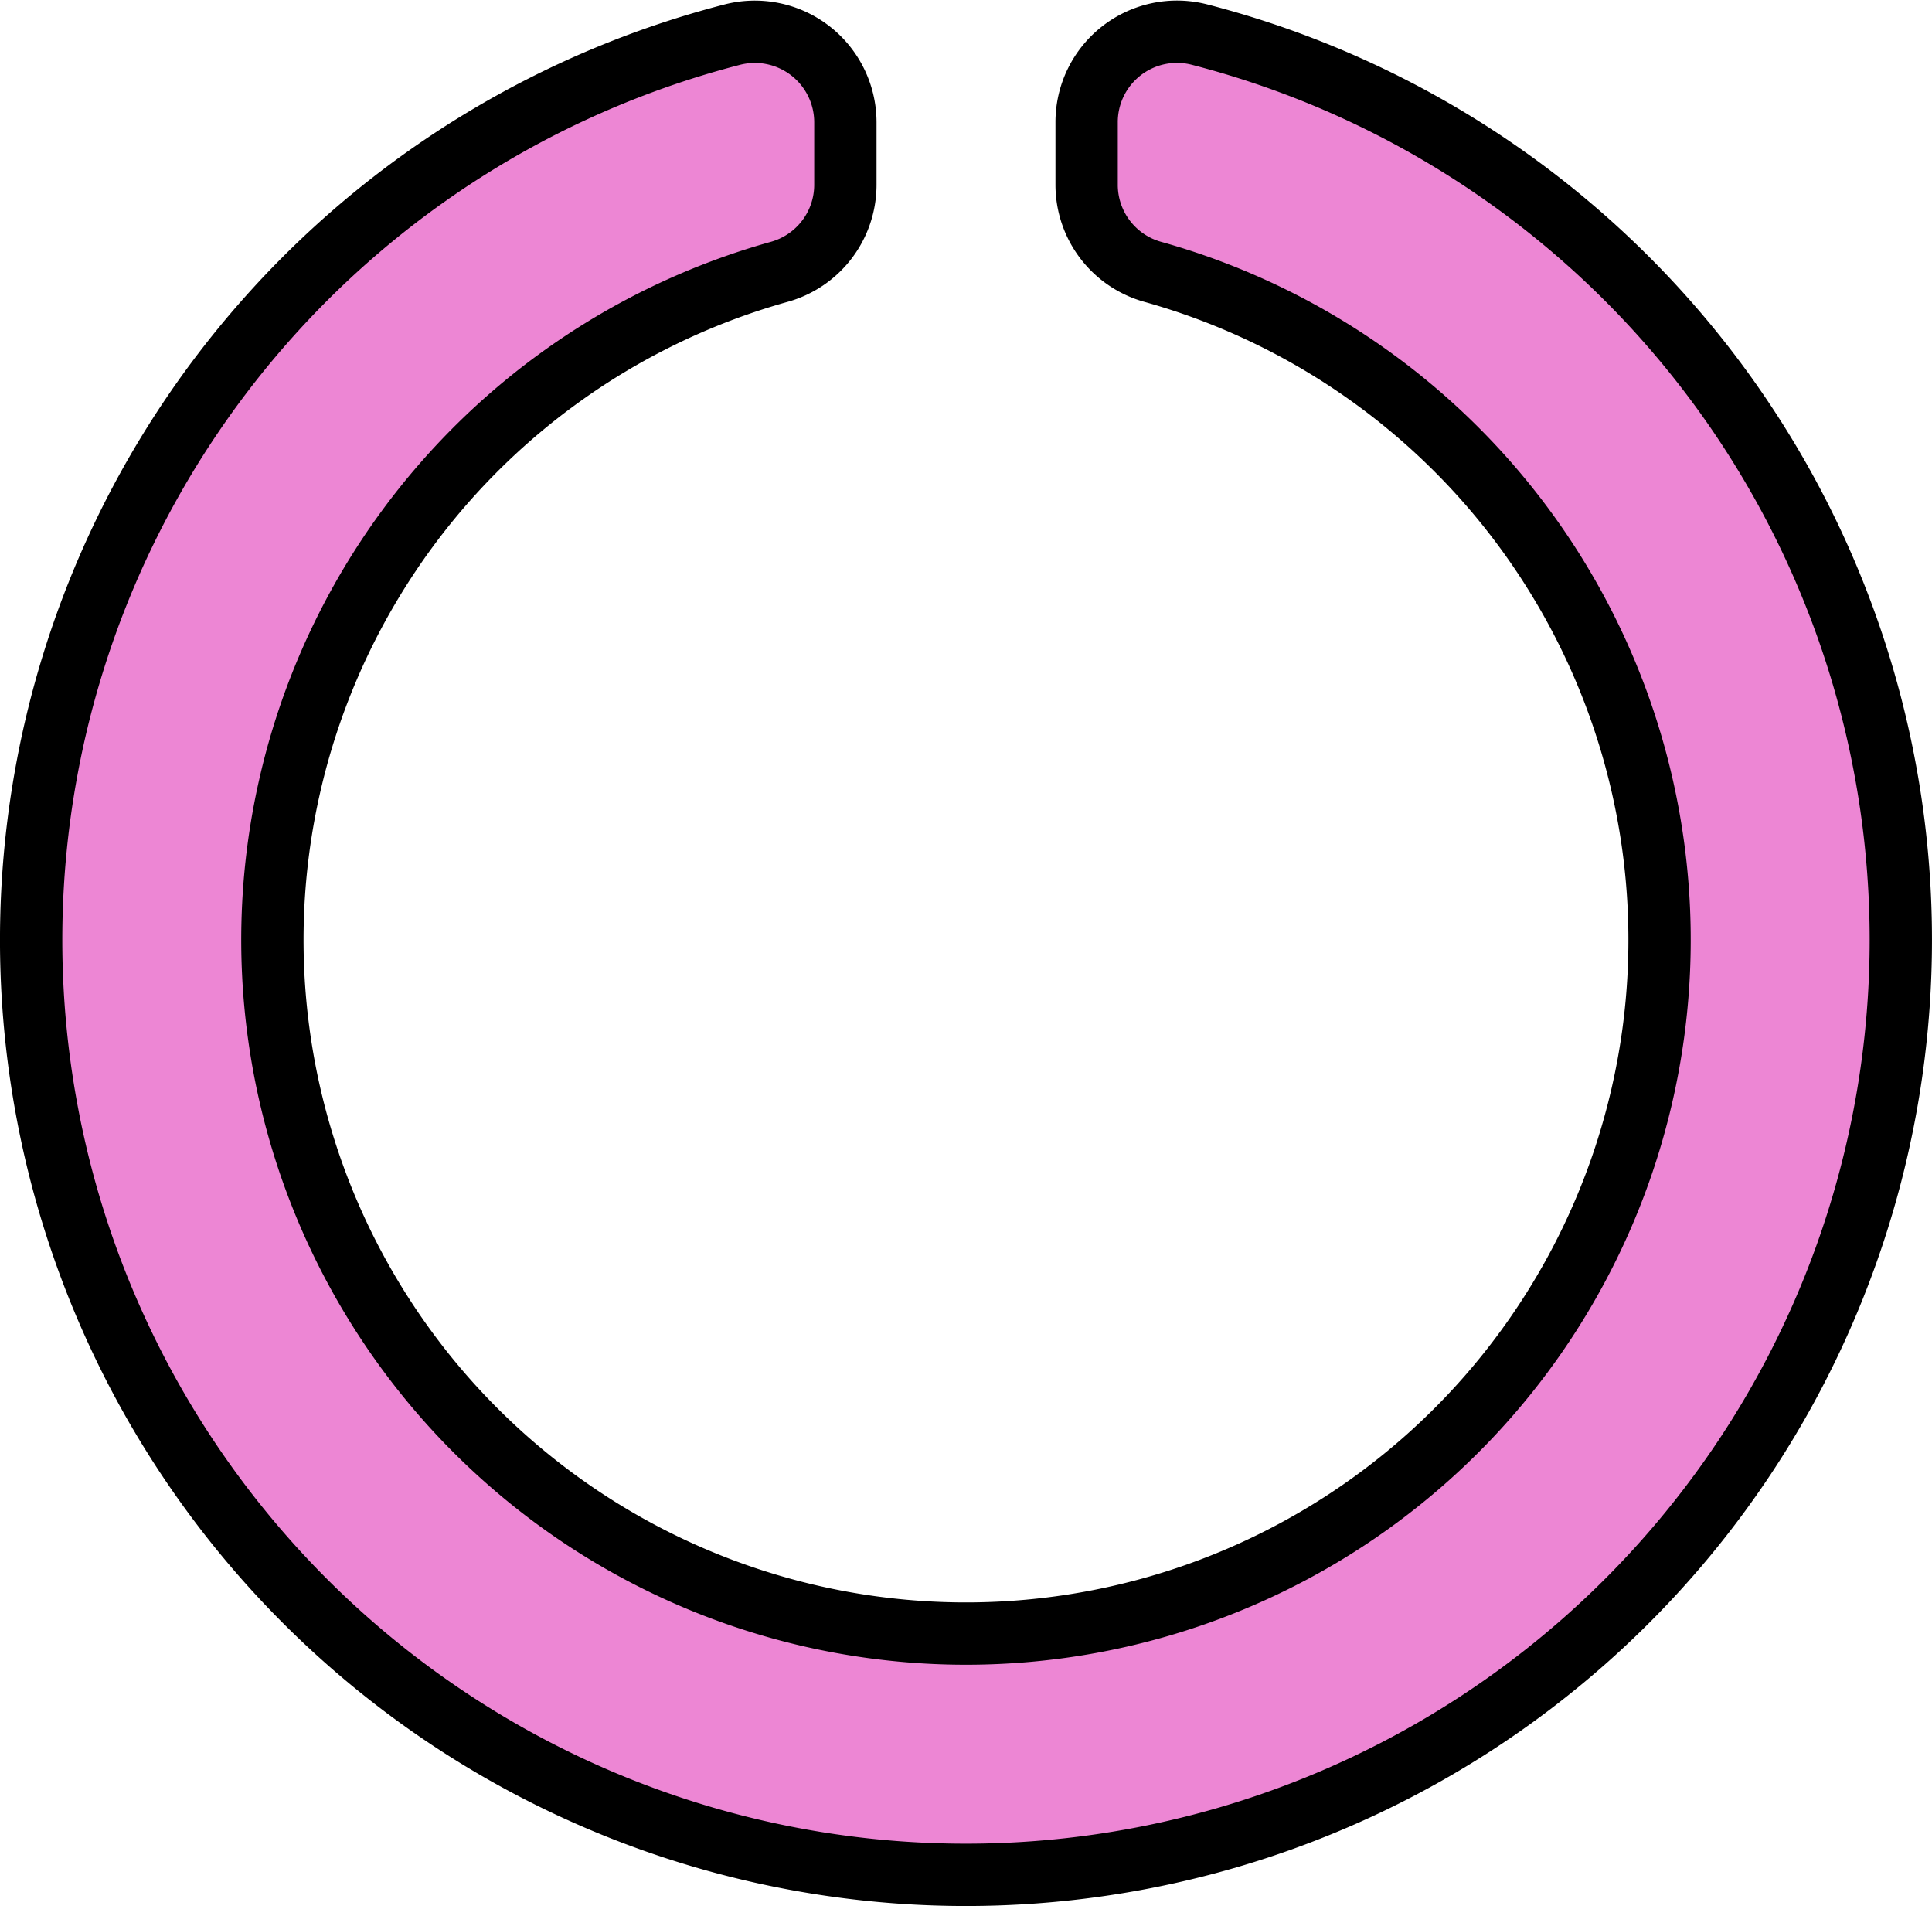 <svg xmlns="http://www.w3.org/2000/svg" width="62" height="61.165" viewBox="0 0 62 61.165">
  <path id="Icon_awesome-circle-notch" data-name="Icon awesome-circle-notch" d="M34.433,3.964V5.979a2.9,2.9,0,0,0,2.139,2.79,22.258,22.258,0,1,1-12.021,0,2.9,2.9,0,0,0,2.14-2.791V3.965a2.906,2.906,0,0,0-3.635-2.811,30,30,0,1,0,14.98-.008A2.9,2.9,0,0,0,34.433,3.964Z" transform="translate(0.438 -0.042)" fill="#ed86d4" stroke="#000" stroke-width="2"/>
</svg>
